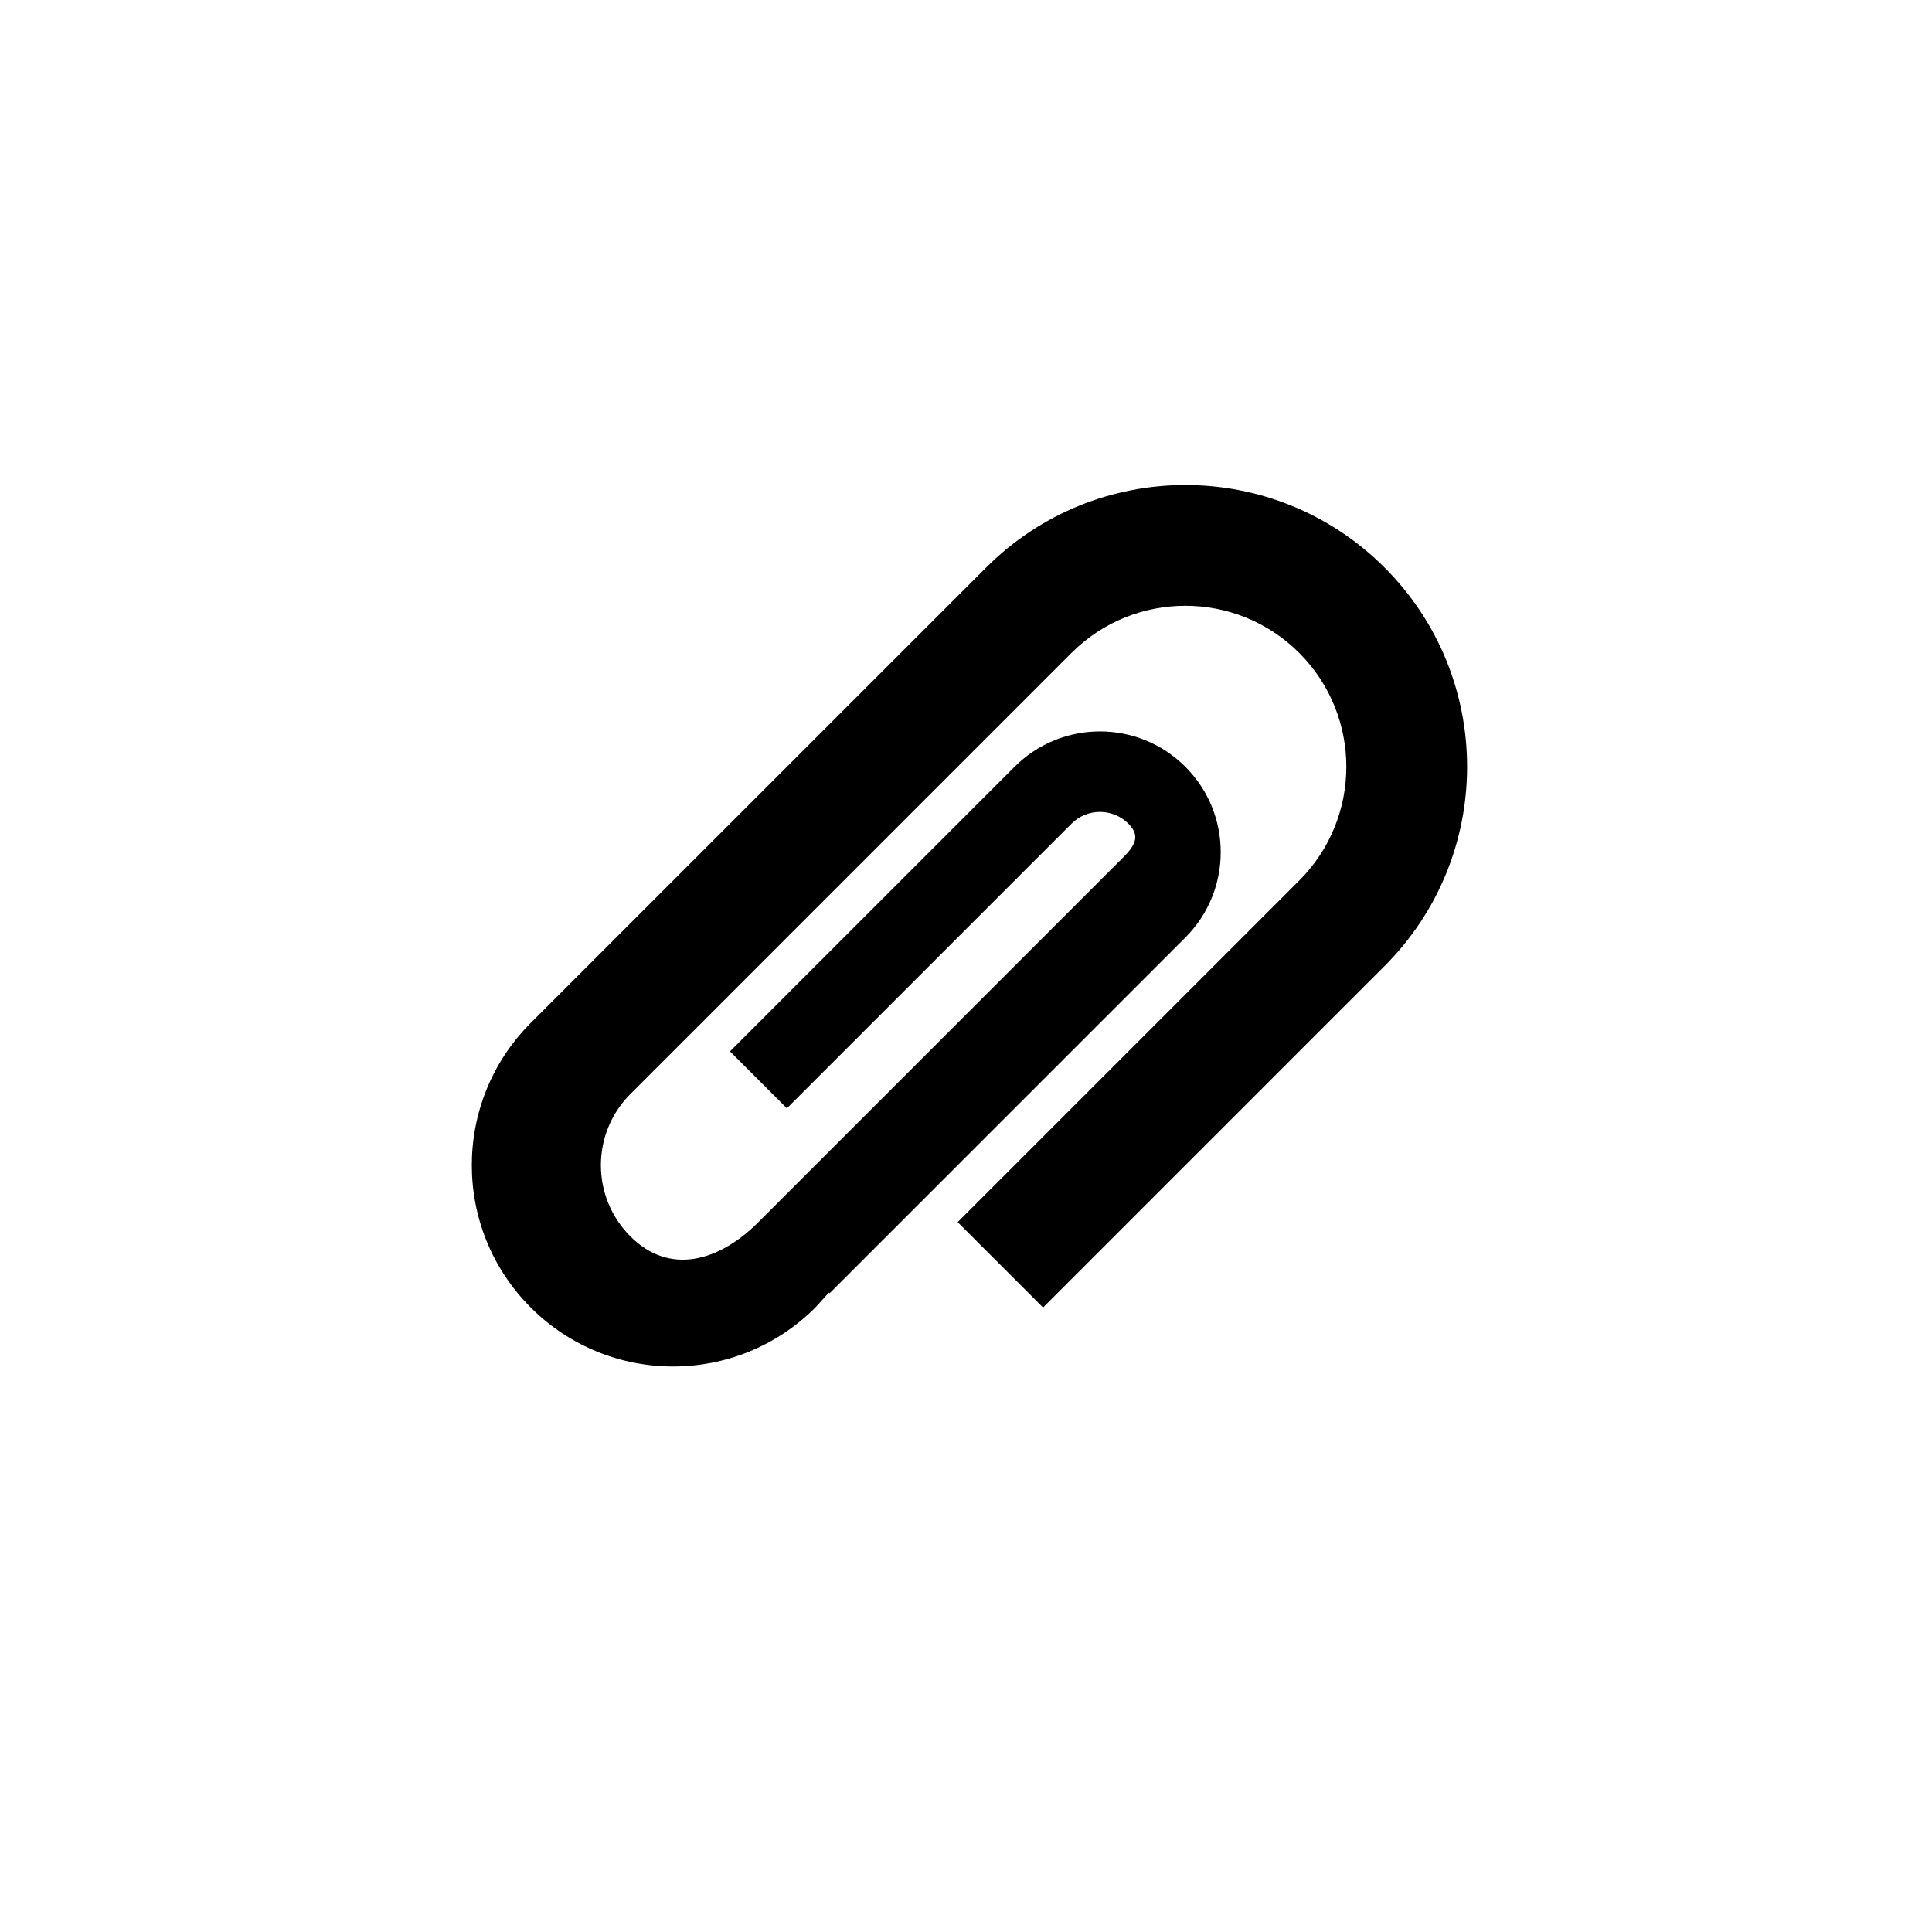 <?xml version="1.0" encoding="utf-8"?>
<!DOCTYPE svg PUBLIC "-//W3C//DTD SVG 1.1//EN" "http://www.w3.org/Graphics/SVG/1.1/DTD/svg11.dtd">
<!-- Uploaded to: SVG Repo, www.svgrepo.com, Generator: SVG Repo Mixer Tools -->
<svg width="800px" height="800px" viewBox="0 0 76 76" xmlns="http://www.w3.org/2000/svg" xmlns:xlink="http://www.w3.org/1999/xlink" version="1.1" baseProfile="full" enable-background="new 0 0 76.00 76.00" xml:space="preserve">
	<path fill="#000000" fill-opacity="1" stroke-width="0.2" stroke-linejoin="round" d="M 32.634,50.875L 46.629,36.88C 48.484,35.025 48.484,32.018 46.629,30.163C 44.774,28.308 41.766,28.308 39.911,30.163L 28.715,41.359L 30.954,43.598L 42.15,32.402C 42.769,31.784 43.771,31.784 44.389,32.402C 45.008,33.02 44.448,33.463 43.83,34.081L 29.835,48.076C 28.289,49.622 26.343,50.182 24.797,48.636C 23.251,47.09 23.251,44.584 24.797,43.038L 42.15,25.684C 44.624,23.211 48.634,23.211 51.107,25.684C 53.58,28.158 53.58,32.168 51.107,34.641L 37.672,48.076L 41.031,51.435L 54.466,38C 58.794,33.672 58.794,26.654 54.466,22.326C 50.138,17.997 43.12,17.997 38.792,22.326L 20.878,40.239C 17.787,43.331 17.787,48.343 20.878,51.435C 23.97,54.527 28.983,54.527 32.074,51.435L 32.606,50.848L 32.634,50.875 Z "/>
</svg>